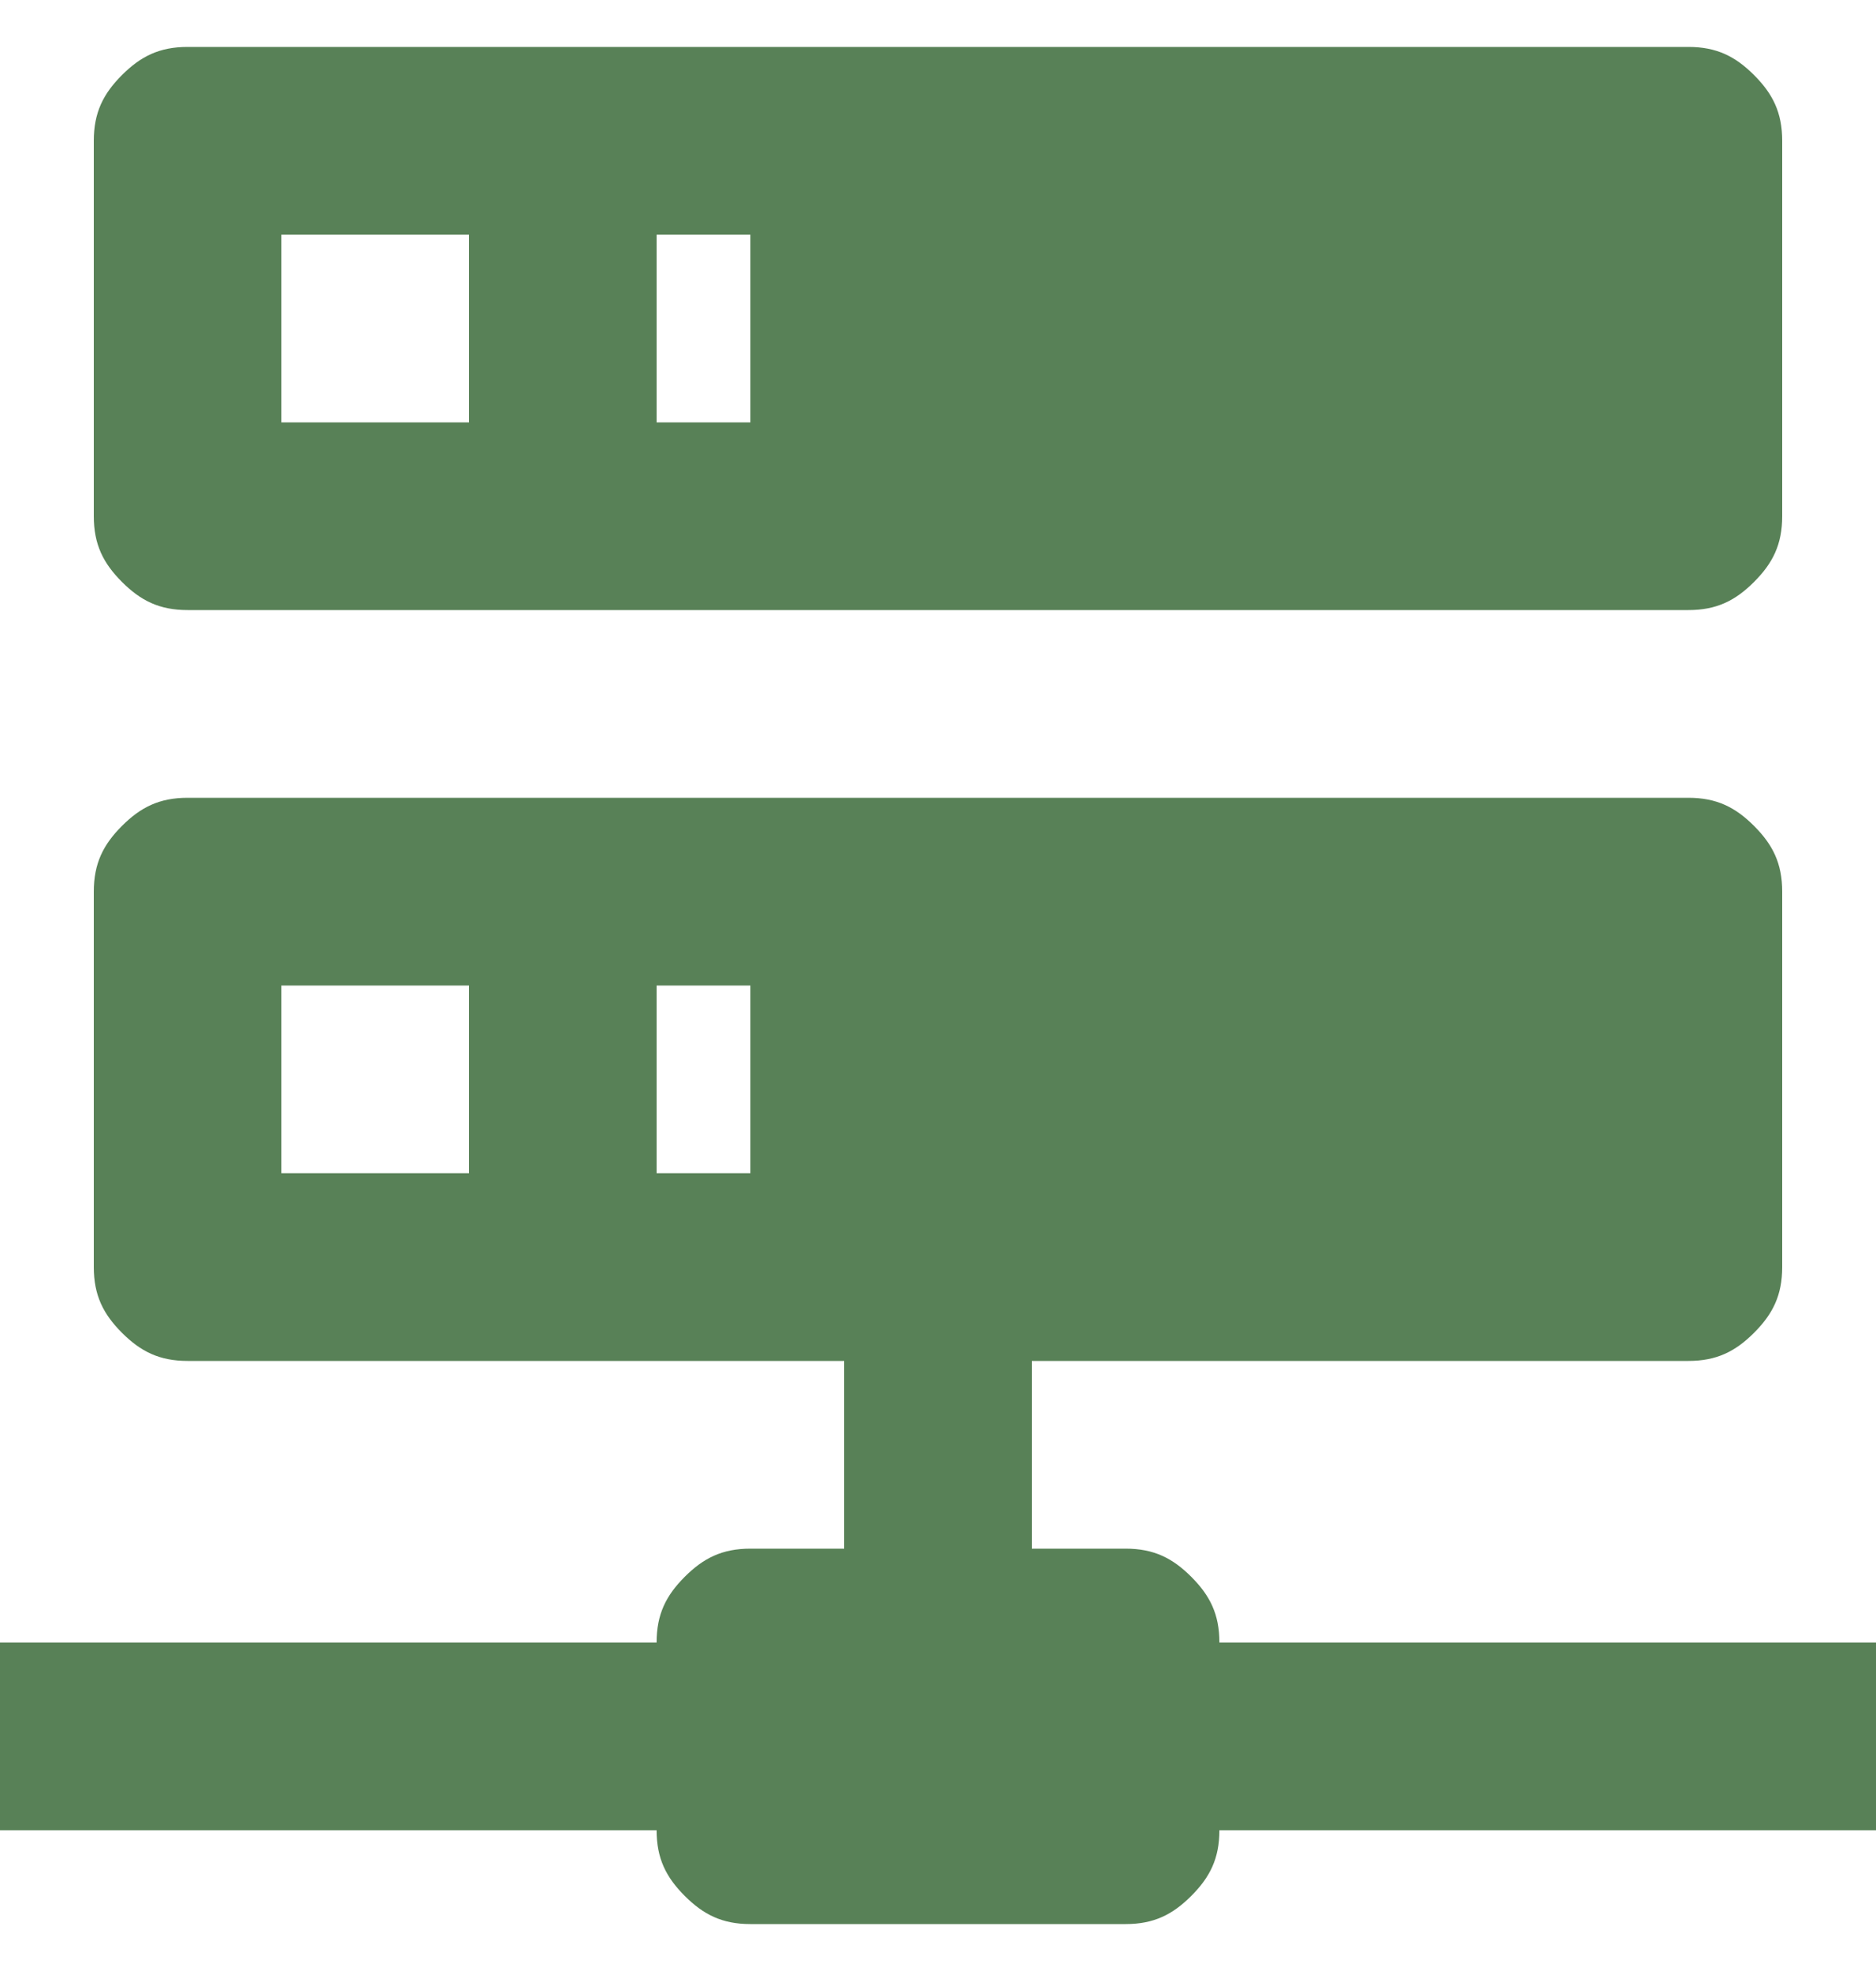<?xml version="1.0" encoding="utf-8"?>
<!-- Generator: Adobe Illustrator 26.3.1, SVG Export Plug-In . SVG Version: 6.00 Build 0)  -->
<svg version="1.1" id="Layer_1" xmlns="http://www.w3.org/2000/svg" xmlns:xlink="http://www.w3.org/1999/xlink" x="0px" y="0px"
	 viewBox="0 0 20 21" style="enable-background:new 0 0 20 21;" xml:space="preserve">
<style type="text/css">
	.st0{fill:#588157;}
</style>
<path class="st0" d="M11,16.5h1c0.3,0,0.5,0.1,0.7,0.3s0.3,0.4,0.3,0.7h7v2h-7c0,0.3-0.1,0.5-0.3,0.7s-0.4,0.3-0.7,0.3H8
	c-0.3,0-0.5-0.1-0.7-0.3C7.1,20,7,19.8,7,19.5H0v-2h7c0-0.3,0.1-0.5,0.3-0.7c0.2-0.2,0.4-0.3,0.7-0.3h1v-2H2c-0.3,0-0.5-0.1-0.7-0.3
	C1.1,14,1,13.8,1,13.5v-4C1,9.2,1.1,9,1.3,8.8C1.5,8.6,1.7,8.5,2,8.5h16c0.3,0,0.5,0.1,0.7,0.3C18.9,9,19,9.2,19,9.5v4
	c0,0.3-0.1,0.5-0.3,0.7s-0.4,0.3-0.7,0.3h-7V16.5z M2,0.5h16c0.3,0,0.5,0.1,0.7,0.3C18.9,1,19,1.2,19,1.5v4c0,0.3-0.1,0.5-0.3,0.7
	c-0.2,0.2-0.4,0.3-0.7,0.3H2c-0.3,0-0.5-0.1-0.7-0.3C1.1,6,1,5.8,1,5.5v-4C1,1.2,1.1,1,1.3,0.8C1.5,0.6,1.7,0.5,2,0.5z M7,4.5h1v-2
	H7V4.5z M7,12.5h1v-2H7V12.5z M3,2.5v2h2v-2H3z M3,10.5v2h2v-2H3z"/>
</svg>
